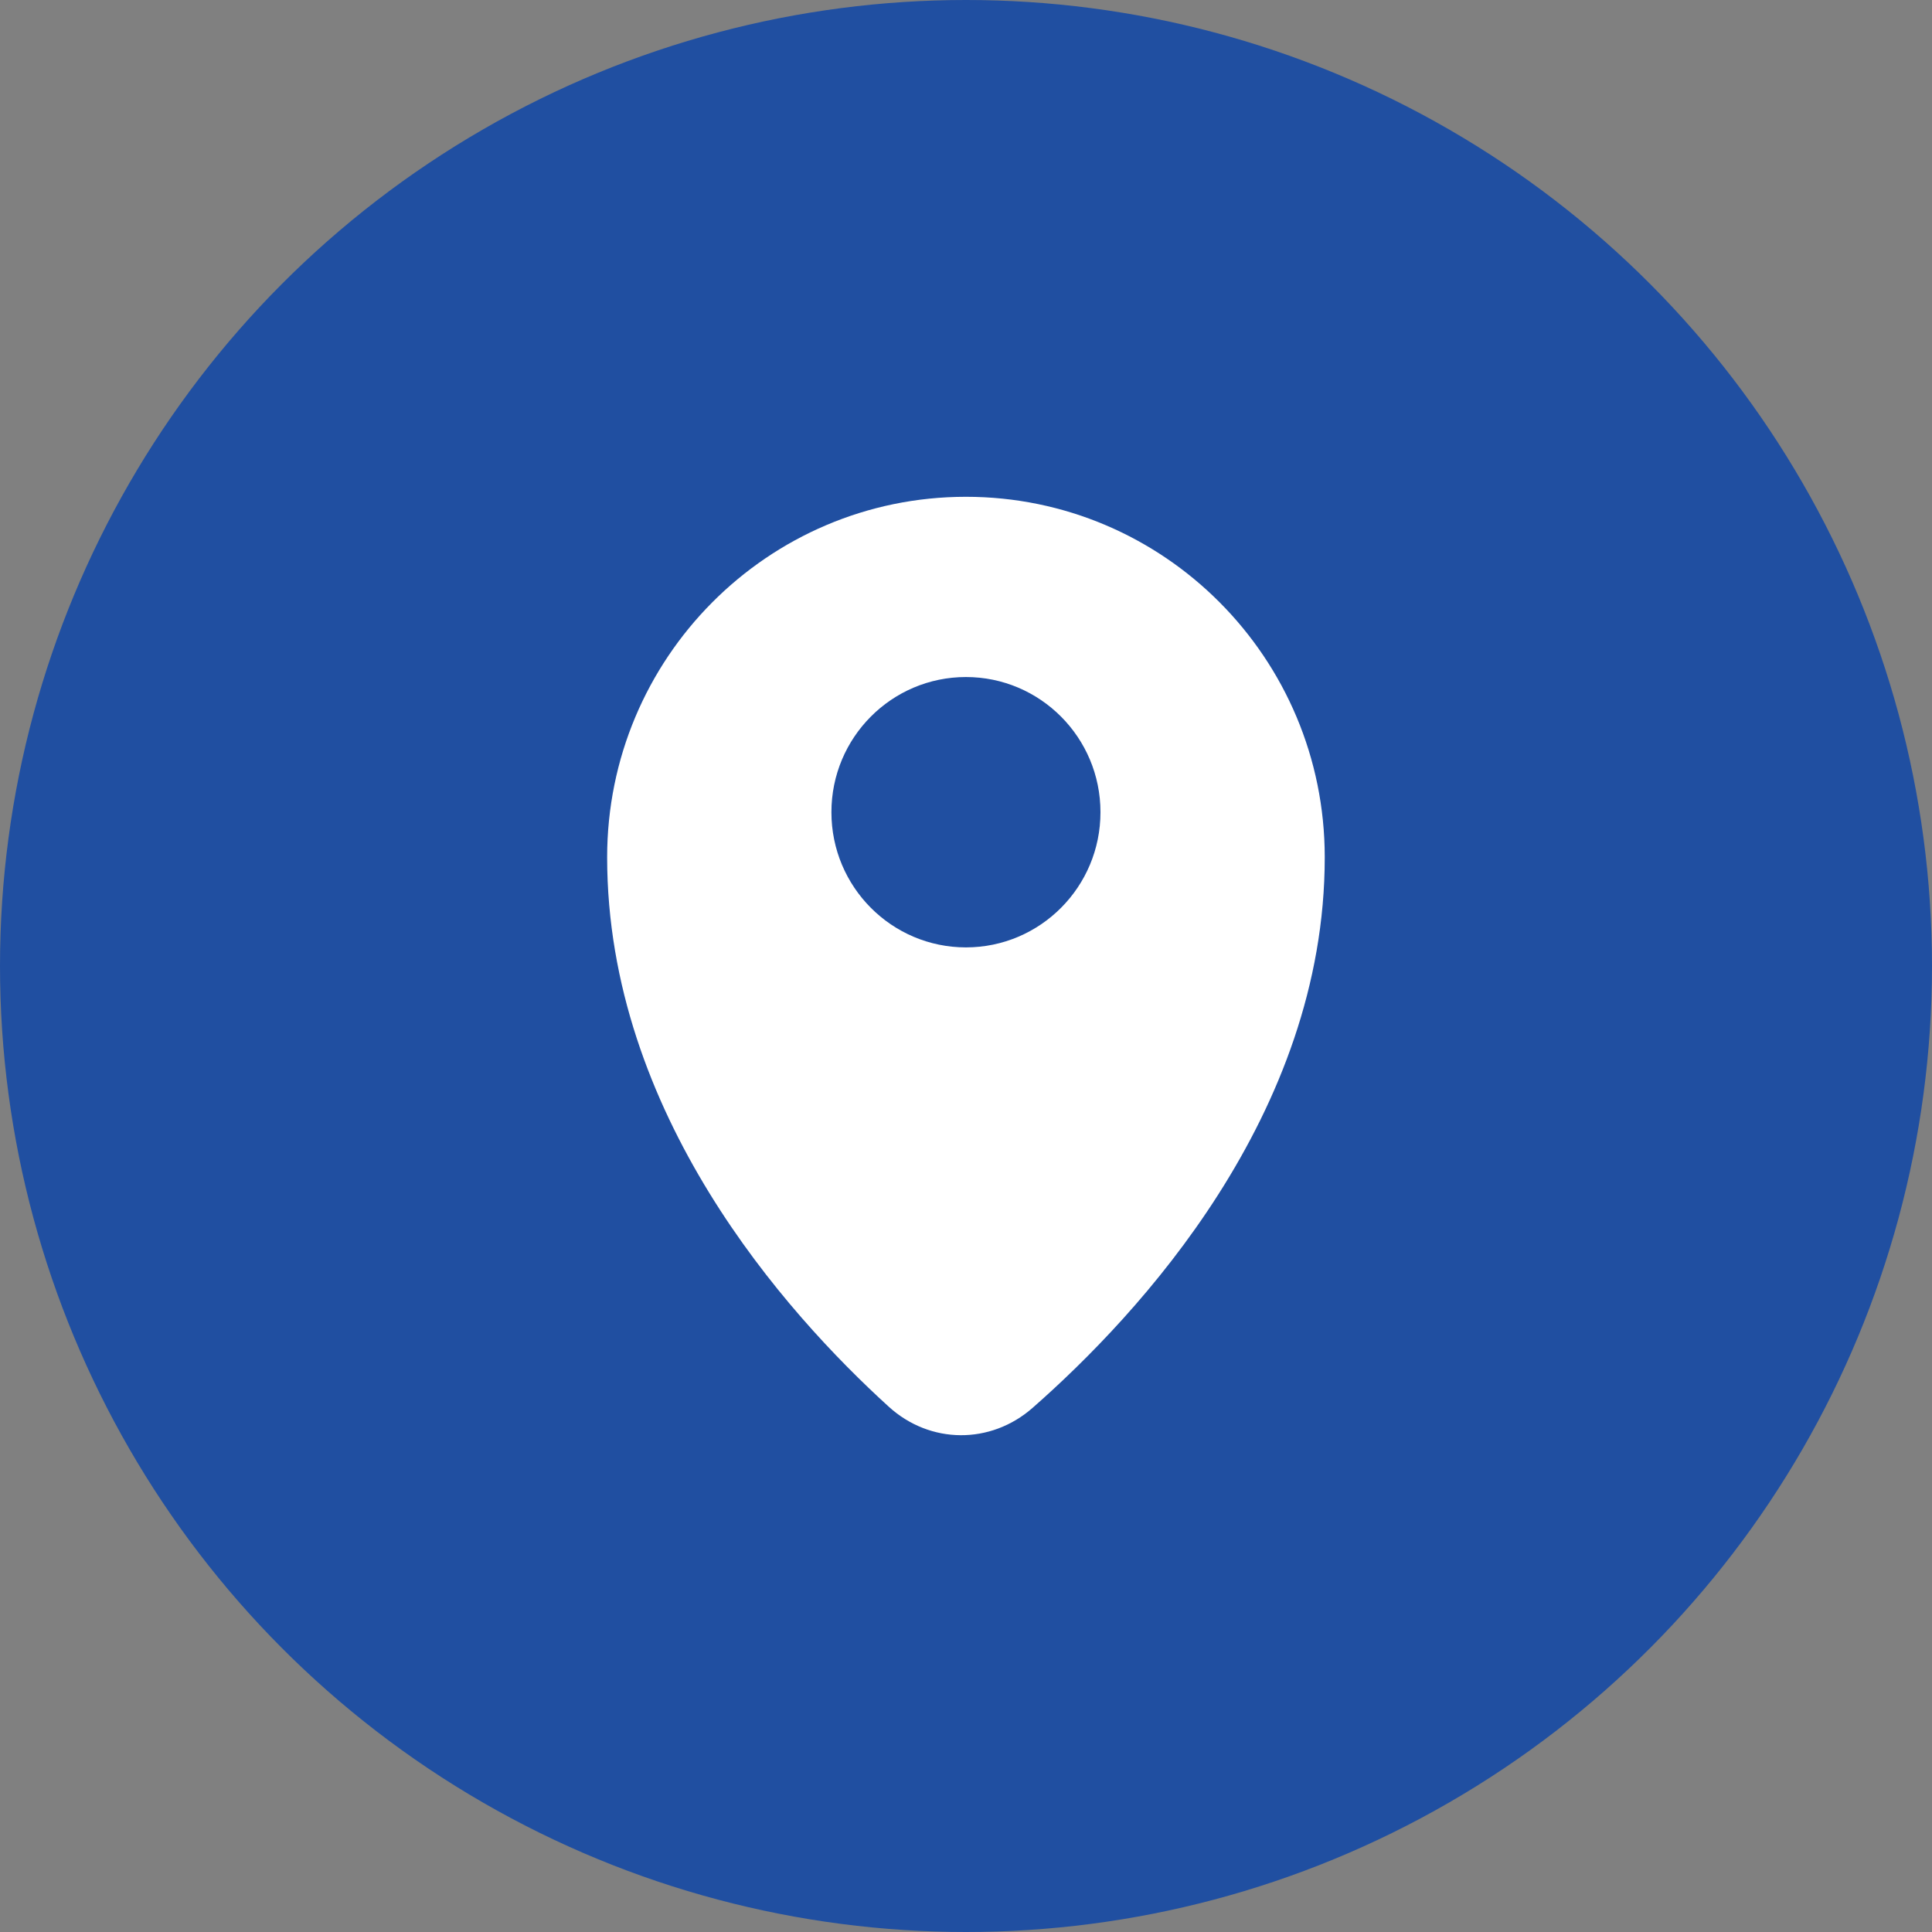 <?xml version="1.0" encoding="UTF-8"?> <svg xmlns="http://www.w3.org/2000/svg" width="35" height="35" viewBox="0 0 35 35" fill="none"><rect x="0" y="0" width="35" height="35" fill="#808080" stroke="none"/><circle cx="17.5" cy="17.5" r="17.5" fill="#204FA1"></circle><path d="M17.497 9C21.087 8.999 23.998 11.921 23.999 15.528C24.001 20.191 20.632 23.814 18.706 25.505C17.946 26.172 16.849 26.165 16.101 25.484C14.233 23.785 11.001 20.175 10.999 15.533C10.998 11.926 13.907 9.001 17.497 9ZM17.498 12.265C16.152 12.266 15.061 13.362 15.062 14.715C15.062 16.067 16.154 17.163 17.5 17.163C18.846 17.162 19.937 16.065 19.936 14.713C19.936 13.361 18.844 12.265 17.498 12.265Z" fill="white"></path></svg> 